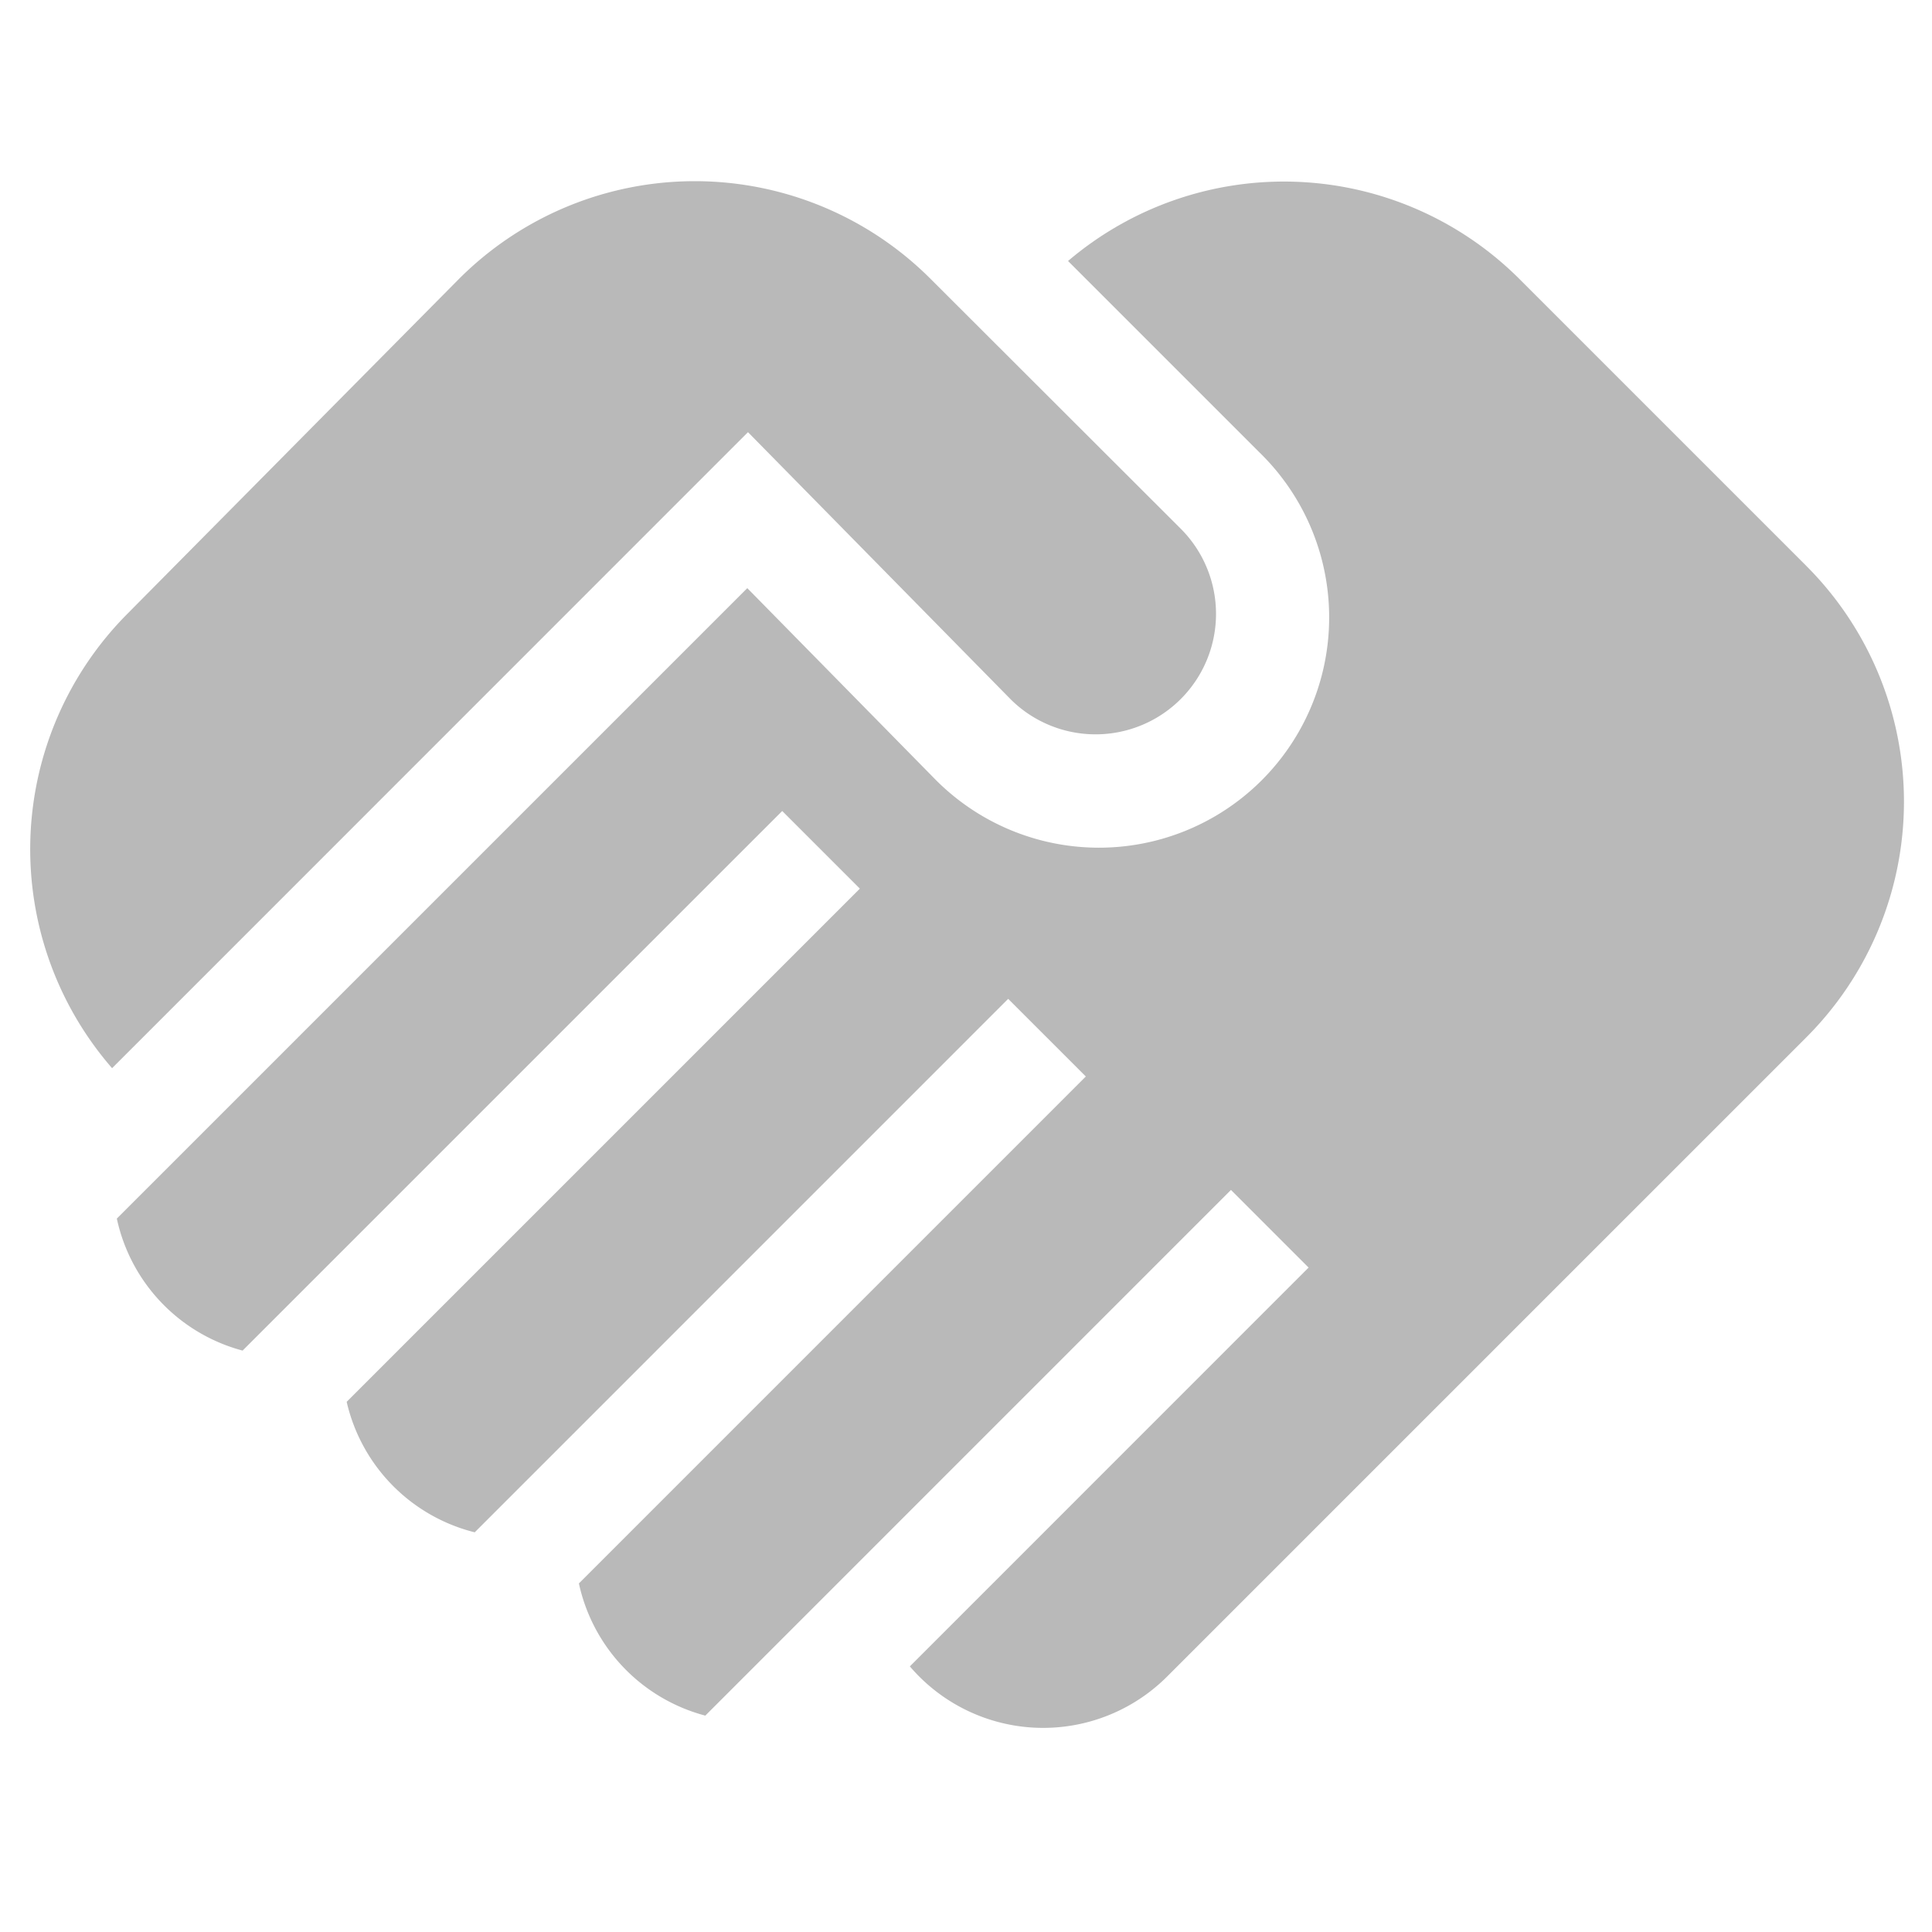 <svg xmlns="http://www.w3.org/2000/svg" width="64" height="64" viewBox="0 0 64 64">
  <path d="M23.78,52.991,32.5,61.859a3.99,3.99,0,0,0,5.637-5.648l-8.311-8.3a11.042,11.042,0,0,0-15.623.007L3.23,59a11.055,11.055,0,0,0-.515,15.06Z" transform="translate(0.998 -38.675)" fill="#b9b9b9"/>
  <path d="M79.64,57.528l-9.5-9.5a11.038,11.038,0,0,0-14.957-.6l6.319,6.319A7.627,7.627,0,1,1,50.719,64.533l-.011-.011-6.15-6.257L23.673,79.149a5.787,5.787,0,0,0,4.166,4.373L45.715,65.647l2.572,2.572-17,17a5.792,5.792,0,0,0,4.242,4.323L53.2,71.87l2.572,2.572L38.98,91.235a5.8,5.8,0,0,0,4.187,4.379L60.58,78.2l2.572,2.572L49.943,93.983a5.806,5.806,0,0,0,8.523.336L79.64,73.145a11.042,11.042,0,0,0,0-15.616Z" transform="translate(-19.803 -38.782)" fill="#b9b9b9"/>
</svg>
